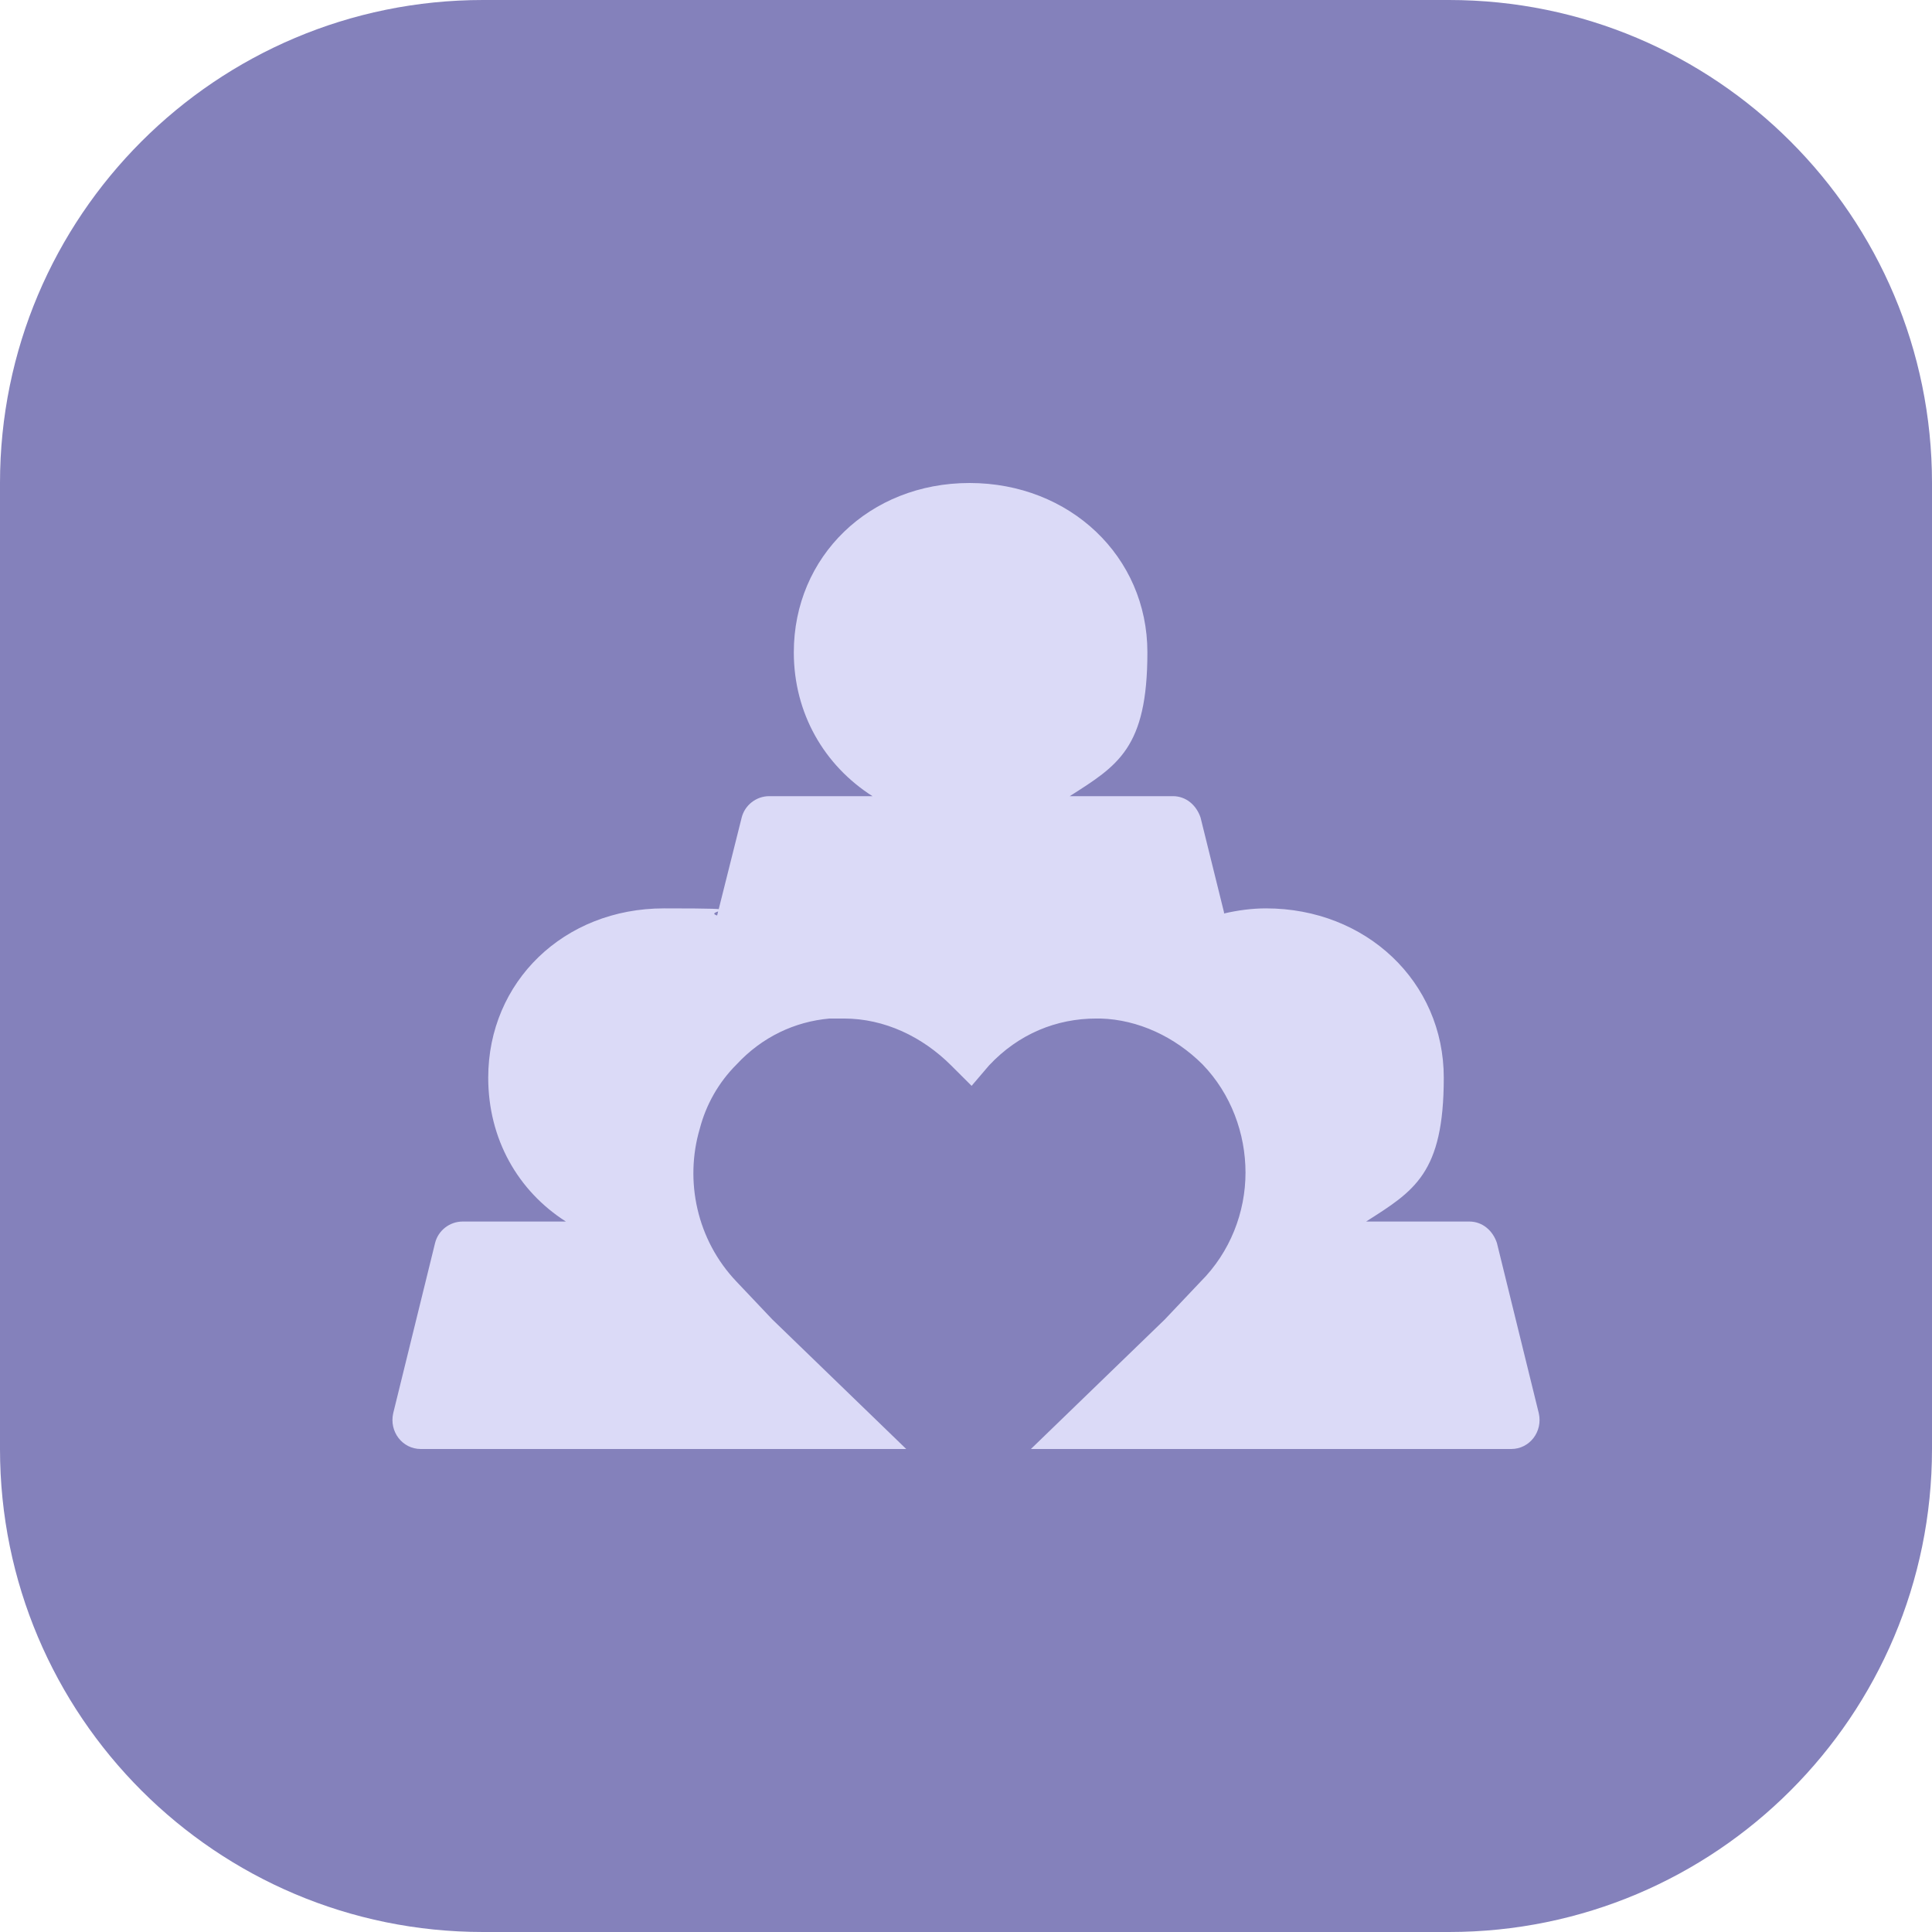 <svg width="64" height="64" viewBox="0 0 64 64" fill="none" xmlns="http://www.w3.org/2000/svg">
<path d="M0 16C0 7.163 7.163 0 16 0H48C56.837 0 64 7.163 64 16V48C64 56.837 56.837 64 48 64H16C7.163 64 0 56.837 0 48V16Z" fill="#8481BB"></path>
<path d="M40.548 30.26C40.988 30.158 41.462 30.091 41.936 30.091C45.254 30.091 47.827 32.524 47.827 35.7C47.827 38.877 46.845 39.451 45.254 40.465H48.673C49.113 40.465 49.452 40.769 49.587 41.174L50.975 46.817C51.111 47.426 50.671 48 50.061 48H34.15L38.585 43.709L39.77 42.458C40.751 41.478 41.259 40.16 41.259 38.843C41.259 37.559 40.785 36.241 39.837 35.261C38.923 34.349 37.705 33.774 36.452 33.74C36.418 33.74 36.35 33.74 36.316 33.74C34.996 33.74 33.743 34.247 32.762 35.295L32.186 35.97L31.509 35.295C30.561 34.349 29.309 33.74 27.954 33.74C26.6 33.74 27.65 33.74 27.48 33.74C26.329 33.842 25.246 34.349 24.4 35.261C23.79 35.869 23.384 36.612 23.181 37.39C22.673 39.113 23.079 41.073 24.4 42.458L25.585 43.709L30.02 48H13.939C13.329 48 12.889 47.426 13.025 46.817L14.413 41.174C14.514 40.769 14.887 40.465 15.327 40.465H18.746C17.155 39.451 16.173 37.728 16.173 35.7C16.173 32.524 18.678 30.091 21.996 30.091C25.314 30.091 23.215 30.158 23.756 30.327L24.569 27.083C24.671 26.678 25.043 26.374 25.483 26.374H28.902C27.311 25.36 26.296 23.637 26.296 21.609C26.296 18.433 28.801 16 32.118 16C35.436 16 38.009 18.433 38.009 21.609C38.009 24.786 37.027 25.36 35.436 26.374H38.855C39.296 26.374 39.634 26.678 39.77 27.083L40.548 30.226V30.26Z" fill="#DBDAF7"></path>
</svg>
